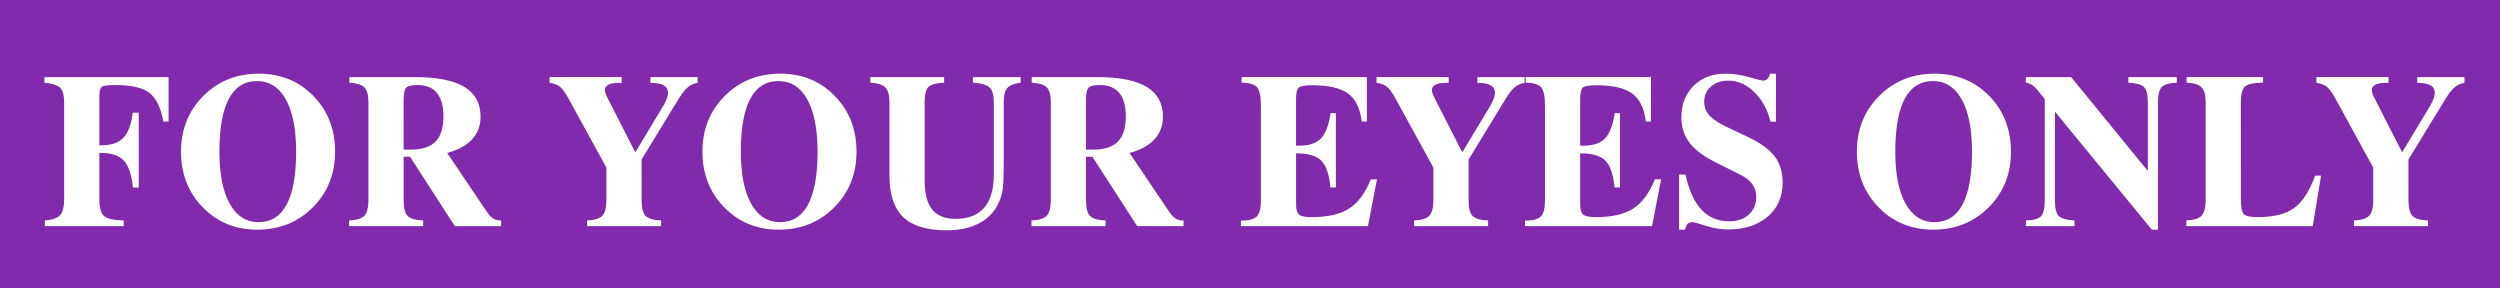 <?xml version="1.0" encoding="UTF-8" standalone="no"?>
<!-- Created with Inkscape (http://www.inkscape.org/) -->

<svg
   xmlns:dc="http://purl.org/dc/elements/1.1/"
   xmlns:cc="http://creativecommons.org/ns#"
   xmlns:rdf="http://www.w3.org/1999/02/22-rdf-syntax-ns#"
   xmlns:svg="http://www.w3.org/2000/svg"
   xmlns="http://www.w3.org/2000/svg"
   version="1.1"
   width="286"
   height="33"
   id="svg2993">
  <defs
     id="defs2997" />
  <rect
     width="287.311"
     height="34.313"
     x="-0.002"
     y="-0.473"
     id="rect3060"
     style="fill:#812aac;fill-opacity:1;fill-rule:nonzero;stroke:none" />
  <g
     transform="translate(-1.414,0)"
     id="text3834"
     style="fill:#ffffff">
    <path
       d="m 6.546,25.869 0,-0.651 c 0.859,-0.065 1.442,-0.27 1.749,-0.614 0.307,-0.344 0.46,-0.97 0.46,-1.878 l 0,-10.887 c -2.8e-6,-0.892 -0.149,-1.489 -0.448,-1.792 C 8.008,9.745 7.405,9.549 6.497,9.459 l 0,-0.638 14.201,0 0,5.081 -0.601,0 C 19.818,12.339 19.296,11.253 18.531,10.644 17.766,10.034 16.443,9.729 14.561,9.729 13.702,9.729 13.19,9.807 13.026,9.962 12.863,10.118 12.781,10.453 12.781,10.969 l 0,5.646 0.307,0 c 1.088,9e-6 1.905,-0.286 2.449,-0.859 0.544,-0.573 0.898,-1.526 1.062,-2.86 l 0.687,0 0,8.555 -0.663,0 C 16.475,19.994 16.13,18.971 15.586,18.382 15.041,17.793 14.188,17.499 13.026,17.499 l -0.245,0 0,5.351 c -7e-6,0.933 0.18,1.555 0.54,1.866 0.36,0.311 1.109,0.479 2.246,0.503 l 0,0.651 z"
       id="path3839"
       style="fill:#ffffff" />
    <path
       d="m 22.121,17.351 c -10e-7,-2.545 0.849,-4.668 2.547,-6.37 1.698,-1.702 3.815,-2.553 6.352,-2.553 2.496,1.75e-5 4.574,0.847 6.235,2.541 1.661,1.694 2.492,3.821 2.492,6.382 -1.9e-5,2.545 -0.849,4.668 -2.547,6.37 -1.698,1.702 -3.815,2.553 -6.352,2.553 -2.496,-1e-6 -4.574,-0.851 -6.235,-2.553 -1.661,-1.702 -2.492,-3.825 -2.492,-6.37 z m 13.17,0 c -1.4e-5,-2.569 -0.391,-4.558 -1.172,-5.965 -0.781,-1.407 -1.88,-2.111 -3.296,-2.111 -1.432,1.66e-5 -2.508,0.675 -3.228,2.025 -0.72,1.35 -1.08,3.367 -1.08,6.051 -5e-6,2.561 0.393,4.545 1.178,5.953 0.786,1.407 1.886,2.111 3.302,2.111 1.424,0 2.496,-0.675 3.216,-2.025 0.72,-1.35 1.08,-3.363 1.08,-6.039 z"
       id="path3841"
       style="fill:#ffffff" />
    <path
       d="m 48.903,8.821 c 2.52,1.7e-5 4.398,0.374 5.634,1.123 1.236,0.749 1.853,1.884 1.853,3.406 -1.5e-5,1.023 -0.323,1.886 -0.97,2.59 -0.646,0.704 -1.596,1.223 -2.848,1.559 l 4.37,6.481 c 0.327,0.499 0.612,0.831 0.853,0.994 0.241,0.164 0.534,0.245 0.878,0.245 l 0.074,0 0,0.651 -5.302,0 -5.131,-7.941 -0.724,0 0,4.922 c -6e-6,0.933 0.155,1.553 0.466,1.86 0.311,0.307 0.9,0.477 1.767,0.509 l 0,0.651 -8.469,0 0,-0.651 c 0.851,-0.033 1.432,-0.213 1.743,-0.54 0.311,-0.327 0.466,-0.937 0.466,-1.829 l 0,-11.157 c -3e-6,-0.81 -0.151,-1.373 -0.454,-1.688 -0.303,-0.315 -0.88,-0.497 -1.731,-0.546 l 0,-0.638 z m -1.313,8.297 0.81,0 c 1.293,8e-6 2.24,-0.307 2.841,-0.921 0.601,-0.614 0.902,-1.579 0.902,-2.897 -1.1e-5,-1.178 -0.25,-2.068 -0.749,-2.67 -0.499,-0.601 -1.24,-0.902 -2.222,-0.902 -0.655,1.61e-5 -1.082,0.1 -1.283,0.301 -0.2,0.2 -0.301,0.669 -0.301,1.405 z"
       id="path3843"
       style="fill:#ffffff" />
    <path
       d="m 74.814,22.85 c -1e-5,0.933 0.155,1.553 0.466,1.86 0.311,0.307 0.9,0.477 1.767,0.509 l 0,0.651 -8.469,0 0,-0.651 c 0.851,-0.033 1.432,-0.213 1.743,-0.54 0.311,-0.327 0.466,-0.937 0.466,-1.829 l 0,-3.67 -4.271,-7.794 C 66.099,10.617 65.741,10.122 65.442,9.901 65.144,9.68 64.757,9.537 64.283,9.471 l 0,-0.651 8.248,0 0,0.663 -0.43,0 c -0.458,1.64e-5 -0.82,0.072 -1.086,0.215 -0.266,0.143 -0.399,0.338 -0.399,0.583 -6e-6,0.123 0.027,0.264 0.08,0.423 0.053,0.16 0.129,0.329 0.227,0.509 l 3.167,6.211 3.167,-5.253 c 0.188,-0.319 0.331,-0.61 0.43,-0.871 0.098,-0.262 0.147,-0.491 0.147,-0.687 C 77.833,10.245 77.673,9.964 77.354,9.772 77.035,9.58 76.565,9.484 75.943,9.484 l -0.123,0 0,-0.663 5.401,0 0,0.663 C 80.82,9.533 80.46,9.686 80.141,9.944 79.821,10.202 79.478,10.625 79.109,11.214 l -4.296,7.033 z"
       id="path3845"
       style="fill:#ffffff" />
    <path
       d="m 81.773,17.351 c -10e-7,-2.545 0.849,-4.668 2.547,-6.37 1.698,-1.702 3.815,-2.553 6.352,-2.553 2.496,1.75e-5 4.574,0.847 6.235,2.541 1.661,1.694 2.492,3.821 2.492,6.382 -1.8e-5,2.545 -0.849,4.668 -2.547,6.37 -1.698,1.702 -3.815,2.553 -6.352,2.553 -2.496,-1e-6 -4.574,-0.851 -6.235,-2.553 -1.661,-1.702 -2.492,-3.825 -2.492,-6.37 z m 13.17,0 c -1.5e-5,-2.569 -0.391,-4.558 -1.172,-5.965 -0.781,-1.407 -1.88,-2.111 -3.296,-2.111 -1.432,1.66e-5 -2.508,0.675 -3.228,2.025 -0.72,1.35 -1.08,3.367 -1.08,6.051 -6e-6,2.561 0.393,4.545 1.178,5.953 0.786,1.407 1.886,2.111 3.302,2.111 1.424,0 2.496,-0.675 3.216,-2.025 0.72,-1.35 1.08,-3.363 1.08,-6.039 z"
       id="path3847"
       style="fill:#ffffff" />
    <path
       d="m 103.166,11.693 c -1e-5,-0.802 -0.155,-1.362 -0.466,-1.682 -0.311,-0.319 -0.884,-0.503 -1.718,-0.552 l 0,-0.638 8.444,0 0,0.638 c -0.9,0.041 -1.497,0.2 -1.792,0.479 -0.295,0.278 -0.442,0.863 -0.442,1.755 l 0,8.948 c -1e-5,1.497 0.286,2.604 0.859,3.32 0.573,0.716 1.461,1.074 2.663,1.074 1.465,1e-6 2.563,-0.425 3.296,-1.276 0.732,-0.851 1.099,-2.132 1.099,-3.842 l 0,-8.199 c -2e-5,-0.835 -0.164,-1.405 -0.491,-1.712 -0.327,-0.307 -0.961,-0.489 -1.902,-0.546 l 0,-0.638 5.462,0 0,0.638 c -0.745,0.09 -1.254,0.291 -1.528,0.601 -0.274,0.311 -0.411,0.863 -0.411,1.657 l 0,7.364 c -10e-6,1.17 -0.037,2.011 -0.11,2.522 -0.074,0.511 -0.196,0.968 -0.368,1.369 -0.442,1.096 -1.182,1.933 -2.222,2.51 -1.039,0.577 -2.316,0.865 -3.829,0.865 -2.267,0 -3.924,-0.503 -4.971,-1.51 -1.047,-1.006 -1.571,-2.598 -1.571,-4.775 z"
       id="path3849"
       style="fill:#ffffff" />
    <path
       d="m 126.966,8.821 c 2.52,1.7e-5 4.398,0.374 5.634,1.123 1.236,0.749 1.853,1.884 1.853,3.406 -2e-5,1.023 -0.323,1.886 -0.97,2.59 -0.646,0.704 -1.596,1.223 -2.848,1.559 l 4.37,6.481 c 0.327,0.499 0.612,0.831 0.853,0.994 0.241,0.164 0.534,0.245 0.878,0.245 l 0.074,0 0,0.651 -5.302,0 -5.131,-7.941 -0.724,0 0,4.922 c 0,0.933 0.155,1.553 0.466,1.86 0.311,0.307 0.9,0.477 1.767,0.509 l 0,0.651 -8.469,0 0,-0.651 c 0.851,-0.033 1.432,-0.213 1.743,-0.54 0.311,-0.327 0.466,-0.937 0.466,-1.829 l 0,-11.157 c 0,-0.81 -0.151,-1.373 -0.454,-1.688 -0.303,-0.315 -0.88,-0.497 -1.731,-0.546 l 0,-0.638 z m -1.313,8.297 0.81,0 c 1.293,8e-6 2.24,-0.307 2.841,-0.921 0.601,-0.614 0.902,-1.579 0.902,-2.897 -1e-5,-1.178 -0.25,-2.068 -0.749,-2.67 -0.499,-0.601 -1.24,-0.902 -2.222,-0.902 -0.655,1.61e-5 -1.082,0.1 -1.283,0.301 -0.2,0.2 -0.301,0.669 -0.301,1.405 z"
       id="path3851"
       style="fill:#ffffff" />
    <path
       d="m 143.376,25.869 0,-0.626 c 0.876,10e-7 1.475,-0.158 1.798,-0.473 0.323,-0.315 0.485,-0.923 0.485,-1.823 l 0,-10.875 c 0,-1.072 -0.153,-1.774 -0.46,-2.105 -0.307,-0.331 -0.89,-0.505 -1.749,-0.522 l 0,-0.626 14.336,0 0,5.081 -0.589,0 c -0.18,-1.497 -0.7,-2.563 -1.559,-3.197 -0.859,-0.634 -2.23,-0.951 -4.112,-0.951 -0.835,1.61e-5 -1.35,0.094 -1.547,0.282 -0.196,0.188 -0.295,0.622 -0.295,1.301 l 0,5.327 0.405,0 c 1.096,9e-6 1.911,-0.276 2.443,-0.828 0.532,-0.552 0.9,-1.516 1.105,-2.891 l 0.601,0 0,8.506 -0.626,0 c -0.131,-1.473 -0.475,-2.492 -1.031,-3.056 -0.556,-0.565 -1.489,-0.847 -2.798,-0.847 l -0.098,0 0,5.806 c -1e-5,0.597 0.113,0.994 0.338,1.191 0.225,0.196 0.706,0.295 1.442,0.295 1.849,1e-6 3.283,-0.329 4.302,-0.988 1.019,-0.659 1.839,-1.769 2.461,-3.332 l 0.712,0 -1.031,5.351 z"
       id="path3853"
       style="fill:#ffffff" />
    <path
       d="m 169.421,22.85 c -1e-5,0.933 0.155,1.553 0.466,1.86 0.311,0.307 0.9,0.477 1.767,0.509 l 0,0.651 -8.469,0 0,-0.651 c 0.851,-0.033 1.432,-0.213 1.743,-0.54 0.311,-0.327 0.466,-0.937 0.466,-1.829 l 0,-3.67 -4.271,-7.794 C 160.707,10.617 160.349,10.122 160.05,9.901 159.752,9.68 159.365,9.537 158.89,9.471 l 0,-0.651 8.248,0 0,0.663 -0.43,0 c -0.458,1.64e-5 -0.82,0.072 -1.086,0.215 -0.266,0.143 -0.399,0.338 -0.399,0.583 0,0.123 0.027,0.264 0.08,0.423 0.053,0.16 0.129,0.329 0.227,0.509 l 3.167,6.211 3.167,-5.253 c 0.188,-0.319 0.331,-0.61 0.43,-0.871 0.098,-0.262 0.147,-0.491 0.147,-0.687 -1e-5,-0.368 -0.16,-0.648 -0.479,-0.841 -0.319,-0.192 -0.79,-0.288 -1.411,-0.288 l -0.123,0 0,-0.663 5.401,0 0,0.663 c -0.401,0.049 -0.761,0.203 -1.08,0.46 -0.319,0.258 -0.663,0.681 -1.031,1.27 l -4.296,7.033 z"
       id="path3855"
       style="fill:#ffffff" />
    <path
       d="m 175.877,25.869 0,-0.626 c 0.876,10e-7 1.475,-0.158 1.798,-0.473 0.323,-0.315 0.485,-0.923 0.485,-1.823 l 0,-10.875 c 0,-1.072 -0.153,-1.774 -0.46,-2.105 -0.307,-0.331 -0.89,-0.505 -1.749,-0.522 l 0,-0.626 14.336,0 0,5.081 -0.589,0 c -0.18,-1.497 -0.7,-2.563 -1.559,-3.197 -0.859,-0.634 -2.23,-0.951 -4.112,-0.951 -0.835,1.61e-5 -1.35,0.094 -1.547,0.282 -0.196,0.188 -0.295,0.622 -0.295,1.301 l 0,5.327 0.405,0 c 1.096,9e-6 1.911,-0.276 2.443,-0.828 0.532,-0.552 0.9,-1.516 1.105,-2.891 l 0.601,0 0,8.506 -0.626,0 c -0.131,-1.473 -0.475,-2.492 -1.031,-3.056 -0.556,-0.565 -1.489,-0.847 -2.798,-0.847 l -0.098,0 0,5.806 c -1e-5,0.597 0.113,0.994 0.338,1.191 0.225,0.196 0.706,0.295 1.442,0.295 1.849,1e-6 3.283,-0.329 4.302,-0.988 1.019,-0.659 1.839,-1.769 2.461,-3.332 l 0.712,0 -1.031,5.351 z"
       id="path3857"
       style="fill:#ffffff" />
    <path
       d="m 193.503,26.274 0,-6.309 0.724,0 c 0.409,1.817 1.025,3.163 1.847,4.038 0.822,0.876 1.884,1.313 3.185,1.313 0.916,1e-6 1.657,-0.258 2.222,-0.773 0.565,-0.516 0.847,-1.186 0.847,-2.013 -1e-5,-0.581 -0.162,-1.084 -0.485,-1.51 -0.323,-0.425 -0.833,-0.802 -1.528,-1.129 l -2.332,-1.166 c -1.489,-0.712 -2.565,-1.485 -3.228,-2.32 -0.663,-0.835 -0.994,-1.821 -0.994,-2.958 0,-1.497 0.468,-2.708 1.405,-3.633 0.937,-0.925 2.15,-1.387 3.639,-1.387 0.867,1.75e-5 1.769,0.133 2.706,0.399 0.937,0.266 1.467,0.399 1.589,0.399 0.213,1.67e-5 0.387,-0.07 0.522,-0.209 0.135,-0.139 0.223,-0.335 0.264,-0.589 l 0.7,0 0,5.499 -0.626,0 c -0.336,-1.383 -0.953,-2.512 -1.853,-3.388 -0.9,-0.876 -1.882,-1.313 -2.946,-1.313 -0.826,1.67e-5 -1.497,0.225 -2.013,0.675 -0.516,0.45 -0.773,1.031 -0.773,1.743 0,0.589 0.194,1.105 0.583,1.547 0.389,0.442 1.054,0.888 1.995,1.338 l 2.418,1.141 c 1.448,0.687 2.473,1.432 3.075,2.234 0.601,0.802 0.902,1.796 0.902,2.983 -1e-5,1.62 -0.569,2.919 -1.706,3.897 -1.137,0.978 -2.655,1.467 -4.554,1.467 -0.818,-1e-6 -1.659,-0.139 -2.522,-0.417 -0.863,-0.278 -1.364,-0.417 -1.504,-0.417 -0.254,0 -0.442,0.059 -0.565,0.178 -0.123,0.119 -0.229,0.346 -0.319,0.681 z"
       id="path3859"
       style="fill:#ffffff" />
    <path
       d="m 213.841,17.351 c 0,-2.545 0.849,-4.668 2.547,-6.37 1.698,-1.702 3.815,-2.553 6.352,-2.553 2.496,1.75e-5 4.574,0.847 6.235,2.541 1.661,1.694 2.492,3.821 2.492,6.382 -2e-5,2.545 -0.849,4.668 -2.547,6.37 -1.698,1.702 -3.815,2.553 -6.352,2.553 -2.496,-1e-6 -4.574,-0.851 -6.235,-2.553 -1.661,-1.702 -2.492,-3.825 -2.492,-6.37 z m 13.17,0 c -2e-5,-2.569 -0.391,-4.558 -1.172,-5.965 -0.781,-1.407 -1.88,-2.111 -3.296,-2.111 -1.432,1.66e-5 -2.508,0.675 -3.228,2.025 -0.72,1.35 -1.08,3.367 -1.08,6.051 -1e-5,2.561 0.393,4.545 1.178,5.953 0.786,1.407 1.886,2.111 3.302,2.111 1.424,0 2.496,-0.675 3.216,-2.025 0.72,-1.35 1.08,-3.363 1.08,-6.039 z"
       id="path3861"
       style="fill:#ffffff" />
    <path
       d="m 236.499,22.924 c 0,0.925 0.151,1.526 0.454,1.804 0.303,0.278 0.896,0.442 1.78,0.491 l 0,0.651 -5.56,0 0.012,-0.651 c 0.843,-0.025 1.412,-0.18 1.706,-0.466 0.295,-0.286 0.442,-0.896 0.442,-1.829 l 0,-11.587 -0.773,-0.957 -0.061,-0.074 C 234.097,9.799 233.655,9.516 233.172,9.459 l 0,-0.638 5.18,0 8.776,10.74 0,-7.819 c -1e-5,-0.925 -0.153,-1.526 -0.46,-1.804 -0.307,-0.278 -0.898,-0.438 -1.774,-0.479 l 0,-0.638 5.548,0 0,0.638 c -0.843,0.033 -1.414,0.194 -1.712,0.485 -0.299,0.29 -0.448,0.898 -0.448,1.823 l 0,14.508 -0.7,0 -11.083,-13.501 z"
       id="path3863"
       style="fill:#ffffff" />
    <path
       d="m 257.769,22.776 c -10e-6,0.941 0.119,1.52 0.356,1.737 0.237,0.217 0.765,0.325 1.583,0.325 1.825,1e-6 3.216,-0.352 4.173,-1.056 0.957,-0.704 1.751,-1.935 2.381,-3.694 l 0.687,0 -0.957,5.781 -14.459,0 0,-0.651 c 0.851,-0.033 1.432,-0.213 1.743,-0.54 0.311,-0.327 0.466,-0.937 0.466,-1.829 l 0,-11.157 c -1e-5,-0.81 -0.153,-1.375 -0.46,-1.694 -0.307,-0.319 -0.882,-0.503 -1.724,-0.552 l 0,-0.626 8.751,0 0,0.626 c -1.031,0.016 -1.712,0.162 -2.044,0.436 -0.331,0.274 -0.497,0.878 -0.497,1.81 z"
       id="path3865"
       style="fill:#ffffff" />
    <path
       d="m 276.941,22.85 c -10e-6,0.933 0.155,1.553 0.466,1.86 0.311,0.307 0.9,0.477 1.767,0.509 l 0,0.651 -8.469,0 0,-0.651 c 0.851,-0.033 1.432,-0.213 1.743,-0.54 0.311,-0.327 0.466,-0.937 0.466,-1.829 l 0,-3.67 -4.271,-7.794 C 268.227,10.617 267.869,10.122 267.57,9.901 267.271,9.68 266.885,9.537 266.41,9.471 l 0,-0.651 8.248,0 0,0.663 -0.43,0 c -0.458,1.64e-5 -0.82,0.072 -1.086,0.215 -0.266,0.143 -0.399,0.338 -0.399,0.583 0,0.123 0.027,0.264 0.08,0.423 0.053,0.16 0.129,0.329 0.227,0.509 l 3.167,6.211 3.167,-5.253 c 0.188,-0.319 0.331,-0.61 0.43,-0.871 0.098,-0.262 0.147,-0.491 0.147,-0.687 -2e-5,-0.368 -0.16,-0.648 -0.479,-0.841 -0.319,-0.192 -0.79,-0.288 -1.411,-0.288 l -0.123,0 0,-0.663 5.401,0 0,0.663 c -0.401,0.049 -0.761,0.203 -1.08,0.46 -0.319,0.258 -0.663,0.681 -1.031,1.27 l -4.296,7.033 z"
       id="path3867"
       style="fill:#ffffff" />
  </g>
</svg>
